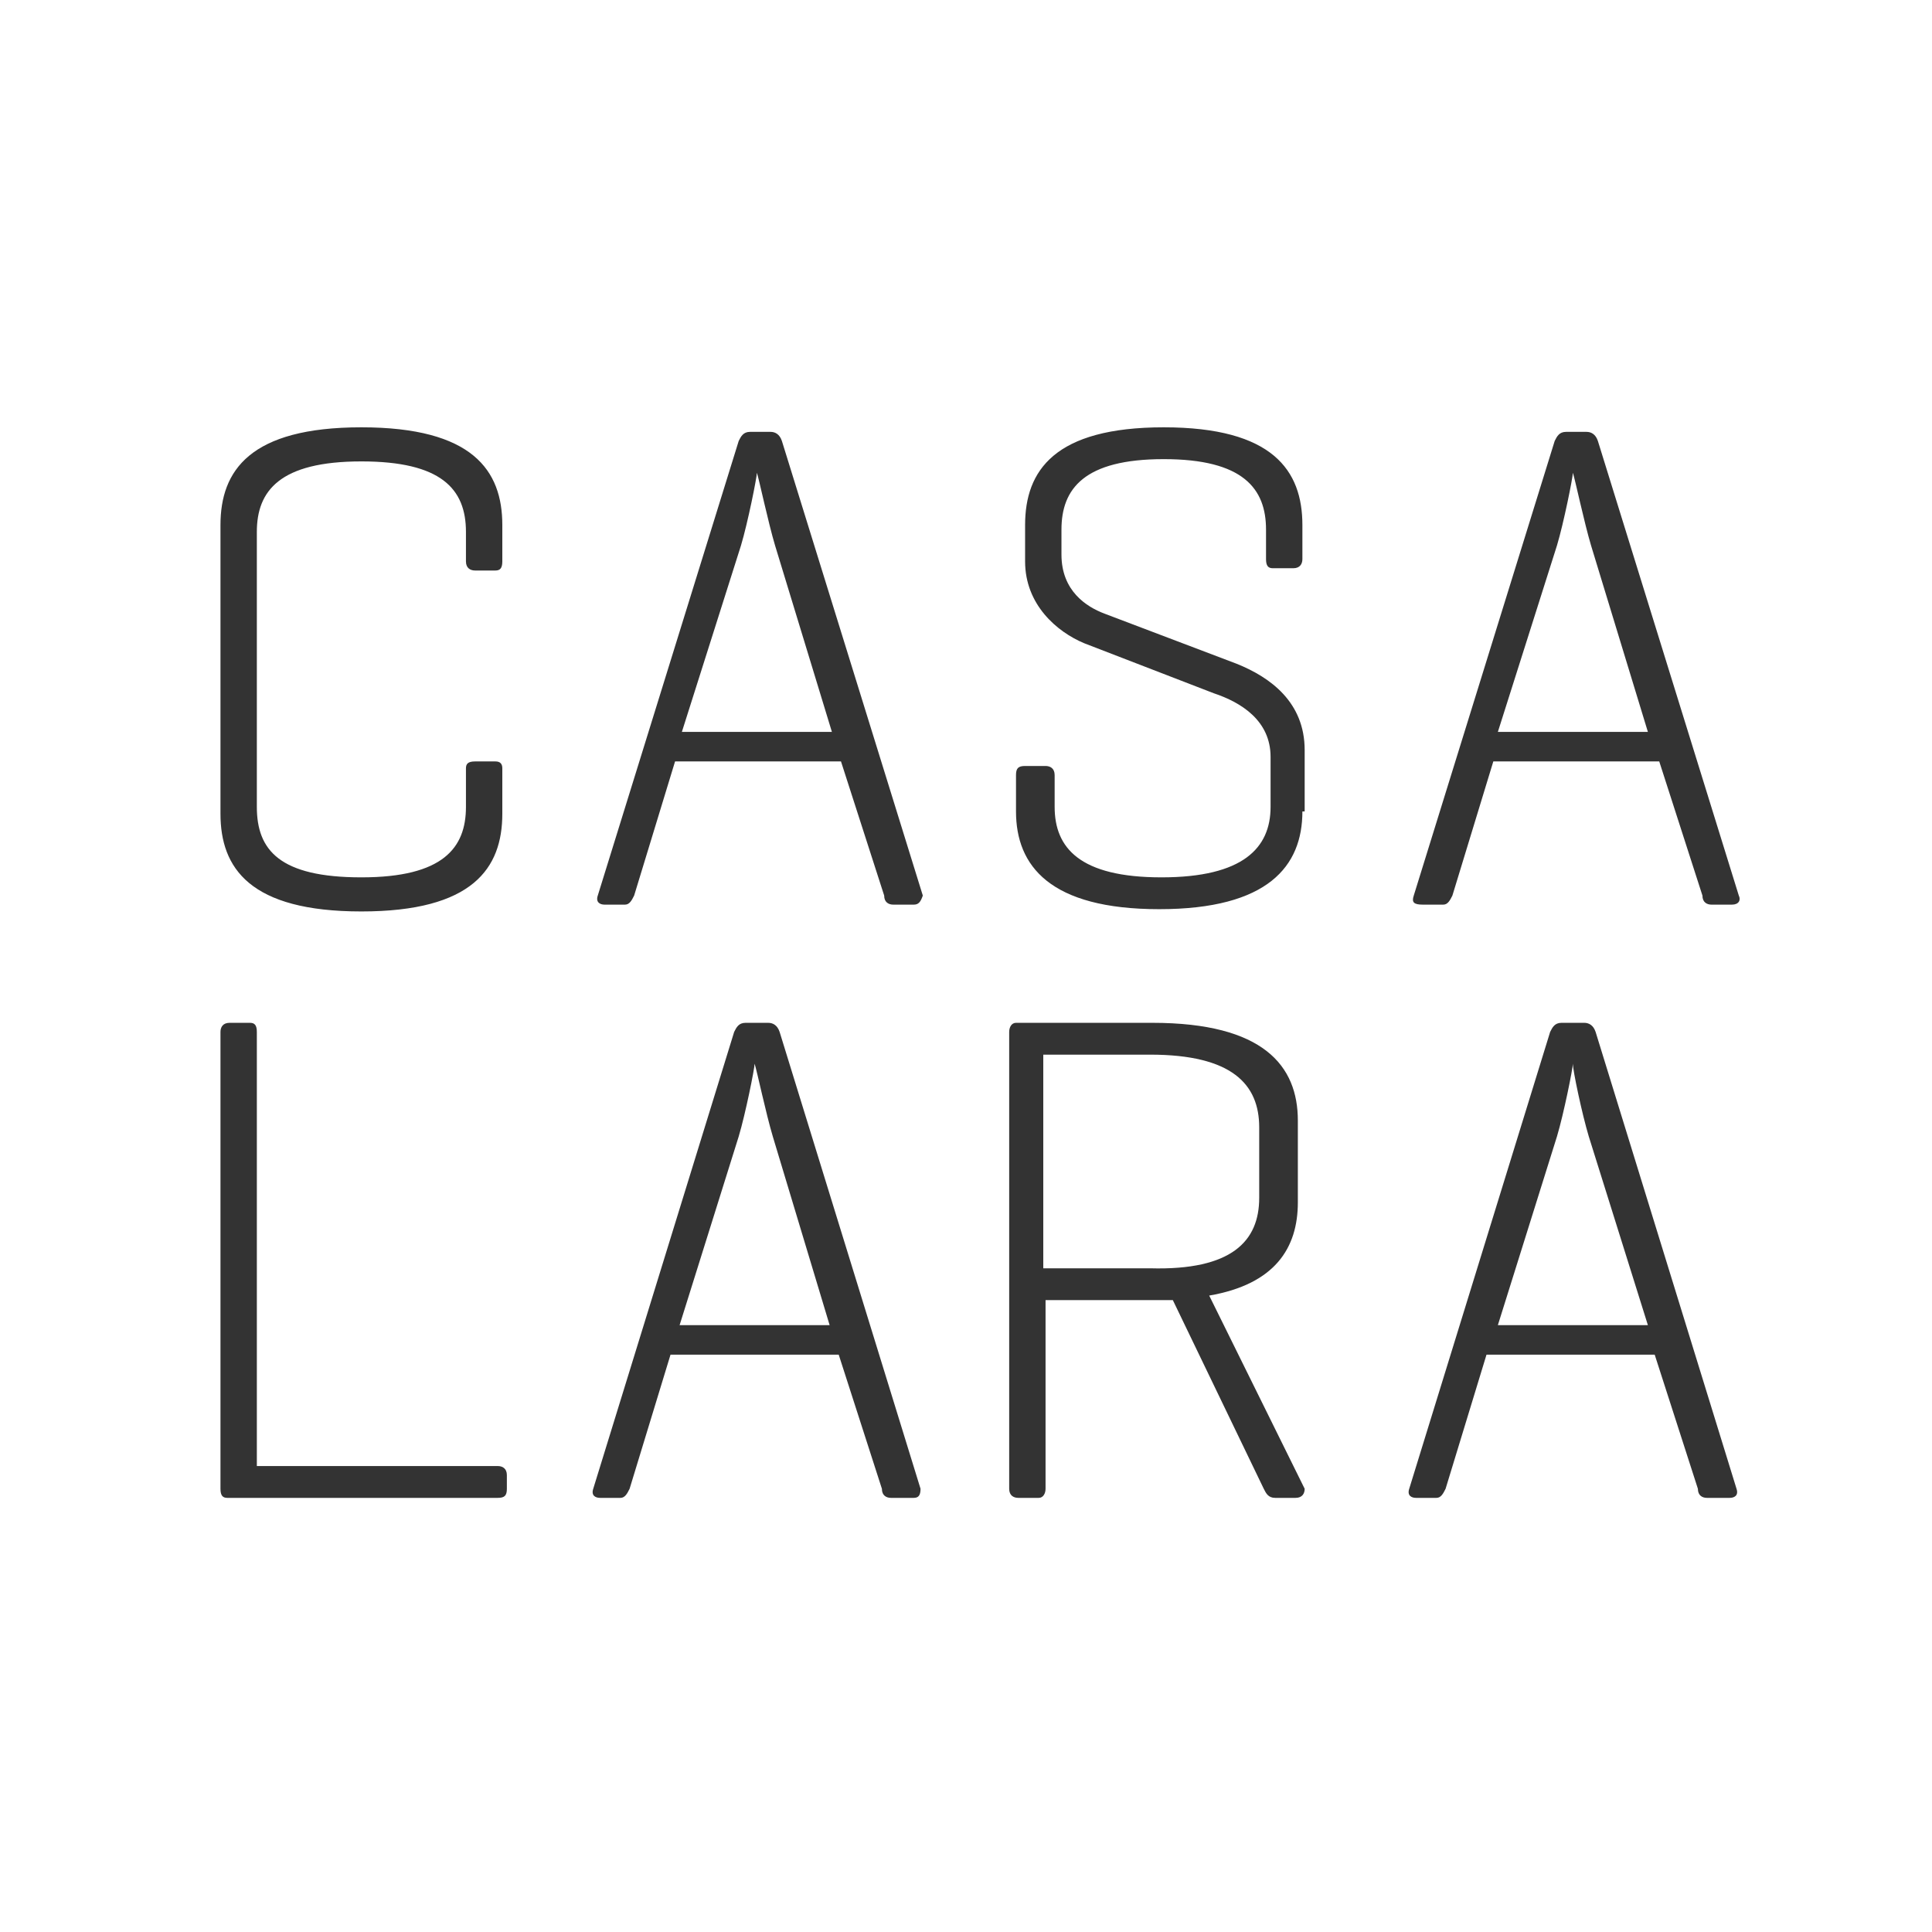 <?xml version="1.0" encoding="utf-8"?>
<!-- Generator: Adobe Illustrator 21.0.0, SVG Export Plug-In . SVG Version: 6.00 Build 0)  -->
<svg version="1.1" id="katman_1" xmlns="http://www.w3.org/2000/svg" xmlns:xlink="http://www.w3.org/1999/xlink" x="0px" y="0px"
	 viewBox="0 0 85 85" style="enable-background:new 0 0 85 85;" xml:space="preserve">
<rect x="0" y="0" width="85" height="85" fill="#333333" stroke="none"/>
<style type="text/css">
	.st0{fill:none;}
	.st1{fill:#6A625C;}
	.st2{fill:#FFFFFF;}
</style>
<rect x="-3774" y="-1233" class="st0" width="4252" height="2551.2"/>
<path class="st1" d="M-157.7,31.5c-6.1-22.7-29.4-36.1-52-30c-22.7,6.1-36.1,29.4-30,52c3,11.3,10.4,20.4,19.8,25.8
	c9.4,5.4,20.9,7.3,32.2,4.2C-165.1,77.5-151.7,54.2-157.7,31.5 M-188.1,82.2c-7.2,1.9-12.1-2.2-17.9-6.9c-2.6-2.1-5.2-4.3-8.2-6
	s-6.2-2.9-9.3-4.1c-7-2.6-13-4.8-15-12c-5.9-21.9,7.2-44.4,29-50.3c21.9-5.9,44.4,7.2,50.3,29C-153.3,53.8-166.3,76.3-188.1,82.2
	 M-195.5,34.7h1.2v13.1h-1.2V34.7z M-184.9,38.4h1.2v9.4h-1.2v-1.6c-0.3,0.5-0.8,1-1.4,1.3c-0.6,0.3-1.2,0.5-1.9,0.5
	c-1.3,0-2.2-0.3-2.9-1c-0.6-0.7-1-1.7-1-3.1v-5.5h1.2v5.2c0,2.2,0.9,3.3,2.8,3.3c0.7,0,1.3-0.2,1.9-0.6c0.6-0.4,1-1,1.3-1.7
	L-184.9,38.4L-184.9,38.4z M-173,42.5v5.3h-1.2v-5.2c0-2.2-1-3.3-3-3.3c-0.6,0-1.2,0.2-1.8,0.6s-1,0.9-1.3,1.5v6.4h-1.2v-9.4h1.2
	v1.3c0.8-1,1.9-1.5,3.4-1.5C-174.3,38.3-173,39.7-173,42.5 M-167.3,38.3c-0.6,0-1.3,0.1-2,0.4c-0.7,0.2-1.2,0.6-1.6,1l0.6,0.9
	c0.9-0.7,1.9-1.1,2.8-1.1c1.1,0,1.8,0.3,2.2,0.8c0.4,0.6,0.6,1.4,0.6,2.4c-0.6-0.2-1.4-0.3-2.4-0.3c-3,0-4.6,0.9-4.6,2.8
	c0,0.8,0.3,1.5,0.9,2c0.6,0.5,1.4,0.8,2.4,0.8c1.6,0,2.8-0.6,3.5-1.7v1.5h1.2V42c0-1.2-0.3-2.1-1-2.8C-165,38.6-166,38.3-167.3,38.3
	 M-164.6,44.8c-0.2,0.5-0.6,1-1.2,1.4c-0.6,0.4-1.2,0.7-2,0.7c-0.7,0-1.3-0.2-1.8-0.5s-0.7-0.8-0.7-1.3c0-0.6,0.3-1.1,0.9-1.3
	c0.6-0.3,1.5-0.4,2.6-0.4c0.8,0,1.6,0.1,2.2,0.3V44.8z M-226.8,44.4l1.9,1.1c-0.4,0.8-1,1.4-1.7,1.9c-0.7,0.4-1.6,0.6-2.5,0.6
	c-1.5,0-2.7-0.4-3.7-1.3c-0.9-0.9-1.4-2-1.4-3.5c0-1.4,0.5-2.5,1.4-3.5c0.9-0.9,2.1-1.4,3.5-1.4c1.1,0,2,0.2,2.7,0.6
	c0.7,0.4,1.3,1,1.6,1.7l-1.9,1.3c-0.6-0.8-1.3-1.2-2.2-1.2c-0.7,0-1.3,0.2-1.7,0.7c-0.4,0.4-0.7,1-0.7,1.8c0,0.7,0.2,1.2,0.7,1.7
	s1.1,0.7,1.9,0.7C-227.9,45.6-227.3,45.2-226.8,44.4 M-219.9,38.4c-1.8,0-3.2,0.5-4.1,1.4l1.2,1.9c0.5-0.3,0.9-0.6,1.3-0.7
	c0.4-0.1,0.8-0.2,1.3-0.2s0.9,0.1,1.1,0.3c0.3,0.2,0.4,0.5,0.4,1c-0.4-0.2-1-0.2-1.7-0.2c-1.2,0-2.2,0.3-3,0.8s-1.2,1.3-1.2,2.3
	c0,0.9,0.3,1.7,0.9,2.2c0.6,0.6,1.4,0.8,2.5,0.8c0.5,0,1-0.1,1.5-0.3s0.8-0.4,1-0.7v0.8h2.6v-5.6c0-1.2-0.3-2.2-1-2.9
	C-217.7,38.7-218.7,38.4-219.9,38.4 M-218.7,44.7c-0.2,0.3-0.4,0.5-0.8,0.8c-0.4,0.2-0.8,0.3-1.2,0.3s-0.7-0.1-0.9-0.2
	c-0.2-0.1-0.3-0.3-0.3-0.6c0-0.6,0.6-0.9,1.8-0.9c0.5,0,1,0.1,1.4,0.2V44.7z M-207.3,43.5c0.4,0.4,0.5,1,0.5,1.6
	c0,1-0.4,1.7-1.1,2.2c-0.7,0.5-1.7,0.7-2.8,0.7s-2-0.2-2.8-0.6s-1.3-1-1.7-1.6l2.1-1.4c0.3,0.3,0.6,0.6,1.1,0.9
	c0.5,0.2,1,0.4,1.6,0.4s1-0.2,1-0.5c0-0.2-0.2-0.3-0.5-0.4c-0.4-0.1-0.8-0.3-1.3-0.4c-0.5-0.1-1-0.3-1.5-0.5s-1-0.5-1.3-1
	c-0.4-0.4-0.5-0.9-0.5-1.5c0-0.9,0.4-1.6,1.1-2.1c0.7-0.5,1.7-0.8,2.9-0.8c0.8,0,1.6,0.2,2.3,0.5s1.2,0.7,1.5,1.2l-1.8,1.7
	c-0.6-0.6-1.5-1-2.6-1c-0.5,0-0.8,0.1-0.8,0.4c0,0.1,0.2,0.3,0.5,0.4c0.4,0.1,0.8,0.2,1.3,0.4c0.5,0.1,1,0.3,1.5,0.5
	C-208.1,42.7-207.6,43-207.3,43.5 M-201.5,38.4c-1.8,0-3.2,0.5-4.1,1.4l1.2,1.9c0.5-0.3,0.9-0.6,1.3-0.7c0.4-0.1,0.8-0.2,1.3-0.2
	s0.9,0.1,1.1,0.3c0.3,0.2,0.4,0.5,0.4,1c-0.4-0.2-1-0.2-1.7-0.2c-1.2,0-2.2,0.3-3,0.8s-1.2,1.3-1.2,2.3c0,0.9,0.3,1.7,0.9,2.2
	c0.6,0.6,1.4,0.8,2.5,0.8c0.5,0,1-0.1,1.5-0.3s0.8-0.4,1-0.7v0.8h2.6v-5.6c0-1.2-0.3-2.2-1-2.9C-199.4,38.7-200.3,38.4-201.5,38.4
	 M-200.3,44.7c-0.2,0.3-0.4,0.5-0.8,0.8c-0.4,0.2-0.8,0.3-1.2,0.3s-0.7-0.1-0.9-0.2c-0.2-0.1-0.3-0.3-0.3-0.6c0-0.6,0.6-0.9,1.8-0.9
	c0.5,0,1,0.1,1.4,0.2V44.7z"/>
<g>
	<path class="st2" d="M55.4,52.7v-3.1c0-1.9-1.2-3.2-4.8-3.2h-4.7v9.4h4.7C54.2,55.9,55.4,54.6,55.4,52.7z"/>
	<path class="st2" d="M33.3,20.8c0,0.2-0.4,2.2-0.7,3.2L30,32.2h6.6L34.1,24C33.8,23,33.4,21.1,33.3,20.8z"/>
	<path class="st2" d="M33.2,46.8c0,0.2-0.4,2.2-0.7,3.2l-2.6,8.3h6.6L34,50C33.7,49,33.3,47.1,33.2,46.8z"/>
	<path class="st2" d="M0,0v85h85V0H0z M62.2,39.4l6.2-20c0.1-0.2,0.2-0.4,0.5-0.4h0.9c0.2,0,0.4,0.1,0.5,0.4l6.2,20
		c0.1,0.2,0,0.4-0.3,0.4h-0.9c-0.2,0-0.4-0.1-0.4-0.4l-1.9-5.9h-7.3l-1.8,5.9c-0.1,0.2-0.2,0.4-0.4,0.4h-0.9
		C62.2,39.8,62.1,39.7,62.2,39.4z M9.7,23.1c0-2.4,1.3-4.3,6.2-4.3c4.9,0,6.2,1.9,6.2,4.3v1.6c0,0.3-0.1,0.4-0.3,0.4h-0.9
		c-0.2,0-0.4-0.1-0.4-0.4v-1.3c0-1.9-1.1-3.1-4.6-3.1c-3.6,0-4.6,1.3-4.6,3.1v12.1c0,1.9,1,3.1,4.6,3.1c3.6,0,4.6-1.3,4.6-3.1v-1.7
		c0-0.2,0.1-0.3,0.4-0.3h0.9c0.2,0,0.3,0.1,0.3,0.3v2c0,2.4-1.3,4.3-6.2,4.3c-4.9,0-6.2-1.9-6.2-4.3V23.1z M22.3,65.5
		c0,0.3-0.1,0.4-0.4,0.4H10c-0.2,0-0.3-0.1-0.3-0.4V45.4c0-0.2,0.1-0.4,0.4-0.4H11c0.2,0,0.3,0.1,0.3,0.4v19.1h10.6
		c0.2,0,0.4,0.1,0.4,0.4V65.5z M40.2,65.9h-1c-0.2,0-0.4-0.1-0.4-0.4l-1.9-5.9h-7.4l-1.8,5.9c-0.1,0.2-0.2,0.4-0.4,0.4h-0.9
		c-0.2,0-0.4-0.1-0.3-0.4l6.2-20.1c0.1-0.2,0.2-0.4,0.5-0.4h1c0.2,0,0.4,0.1,0.5,0.4l6.2,20.1C40.5,65.8,40.4,65.9,40.2,65.9z
		 M40.2,39.8h-0.9c-0.2,0-0.4-0.1-0.4-0.4L37,33.5h-7.3l-1.8,5.9c-0.1,0.2-0.2,0.4-0.4,0.4h-0.9c-0.2,0-0.4-0.1-0.3-0.4l6.2-20
		c0.1-0.2,0.2-0.4,0.5-0.4h0.9c0.2,0,0.4,0.1,0.5,0.4l6.2,20C40.5,39.7,40.4,39.8,40.2,39.8z M57,65.9h-0.9c-0.3,0-0.4-0.2-0.5-0.4
		l-4-8.3c-0.3,0-0.6,0-0.9,0h-4.7v8.3c0,0.2-0.1,0.4-0.3,0.4h-0.9c-0.2,0-0.4-0.1-0.4-0.4V45.4c0-0.2,0.1-0.4,0.3-0.4h6
		c4.9,0,6.4,1.9,6.4,4.3v3.6c0,2-1,3.6-3.9,4.1l4.2,8.5C57.4,65.7,57.3,65.9,57,65.9z M57.3,35.7c0,2.4-1.5,4.3-6.3,4.3
		c-4.8,0-6.3-1.9-6.3-4.3v-1.6c0-0.3,0.1-0.4,0.4-0.4H46c0.2,0,0.4,0.1,0.4,0.4v1.4c0,1.8,1.1,3.1,4.7,3.1c3.6,0,4.8-1.3,4.8-3.1
		v-2.2c0-1.6-1.3-2.4-2.5-2.8l-5.7-2.2c-1.2-0.5-2.6-1.7-2.6-3.6v-1.6c0-2.4,1.3-4.3,6.1-4.3c4.8,0,6.1,1.9,6.1,4.3v1.5
		c0,0.2-0.1,0.4-0.4,0.4h-0.9c-0.2,0-0.3-0.1-0.3-0.4v-1.3c0-1.8-1-3.1-4.5-3.1s-4.5,1.3-4.5,3.1v1.1c0,1.6,1.1,2.3,1.9,2.6l5.8,2.2
		c1.5,0.6,3,1.7,3,3.8V35.7z M76.1,65.9h-1c-0.2,0-0.4-0.1-0.4-0.4l-1.9-5.9h-7.4l-1.8,5.9c-0.1,0.2-0.2,0.4-0.4,0.4h-0.9
		c-0.2,0-0.4-0.1-0.3-0.4l6.2-20.1c0.1-0.2,0.2-0.4,0.5-0.4h1c0.2,0,0.4,0.1,0.5,0.4l6.2,20.1C76.5,65.8,76.3,65.9,76.1,65.9z"/>
	<path class="st2" d="M70,24c-0.3-1-0.7-2.9-0.8-3.2c0,0.2-0.4,2.2-0.7,3.2l-2.6,8.2h6.6L70,24z"/>
	<path class="st2" d="M69.2,46.8c0,0.2-0.4,2.2-0.7,3.2l-2.6,8.3h6.6L69.9,50C69.6,49,69.2,47.1,69.2,46.8z"/>
</g>
</svg>
